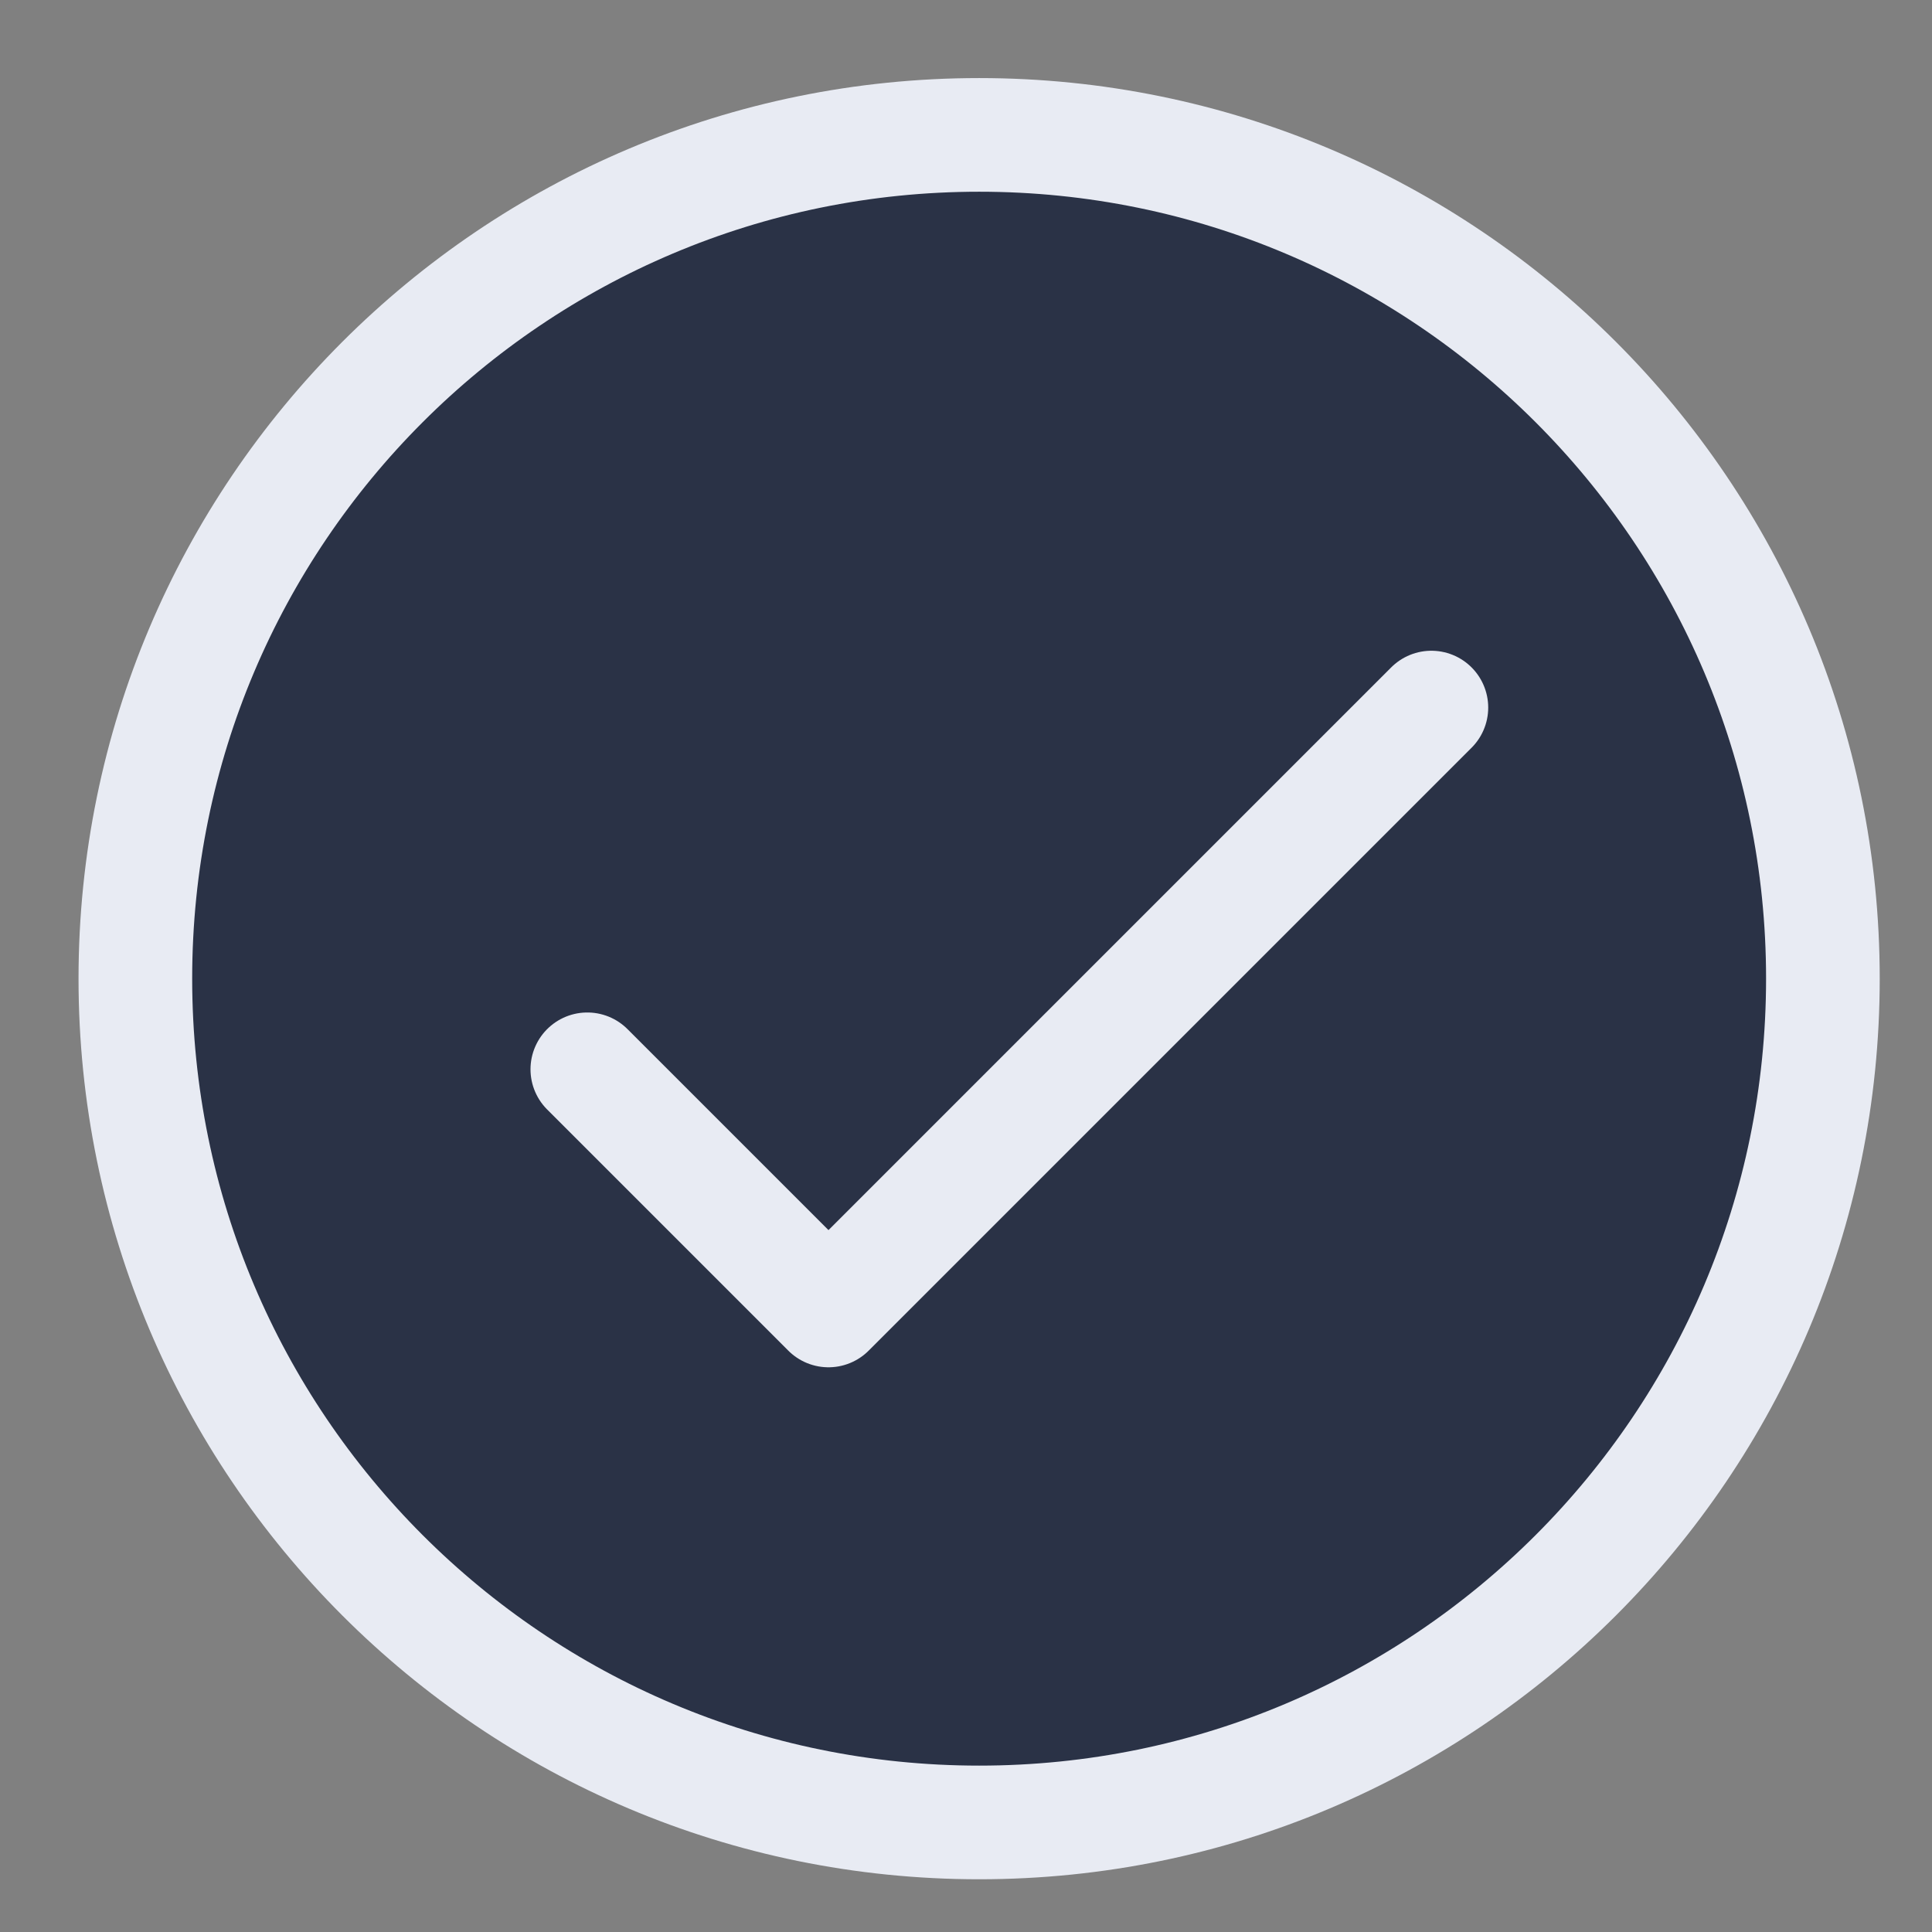 <svg width="17" height="17" viewBox="0 0 17 17" fill="none" xmlns="http://www.w3.org/2000/svg">
<rect x="0" y="0" width="17" height="17" fill="#808080" stroke="none"/>
<g clip-path="url(#clip0_5361_80816)">
<path d="M8.616 16.036C12.716 16.036 16.04 12.712 16.04 8.611C16.04 4.511 12.716 1.187 8.616 1.187C4.515 1.187 1.191 4.511 1.191 8.611C1.191 12.712 4.515 16.036 8.616 16.036Z" fill="#2A3246" stroke="#E8EBF3" stroke-linecap="round" stroke-linejoin="round"/>
<path d="M5.168 9.409L7.29 11.531L12.595 6.226" stroke="#E8EBF3" stroke-linecap="round" stroke-linejoin="round"/>
</g>
<defs>
<clipPath id="clip0_5361_80816">
<rect width="17" height="17" fill="white"/>
</clipPath>
</defs>
</svg>
